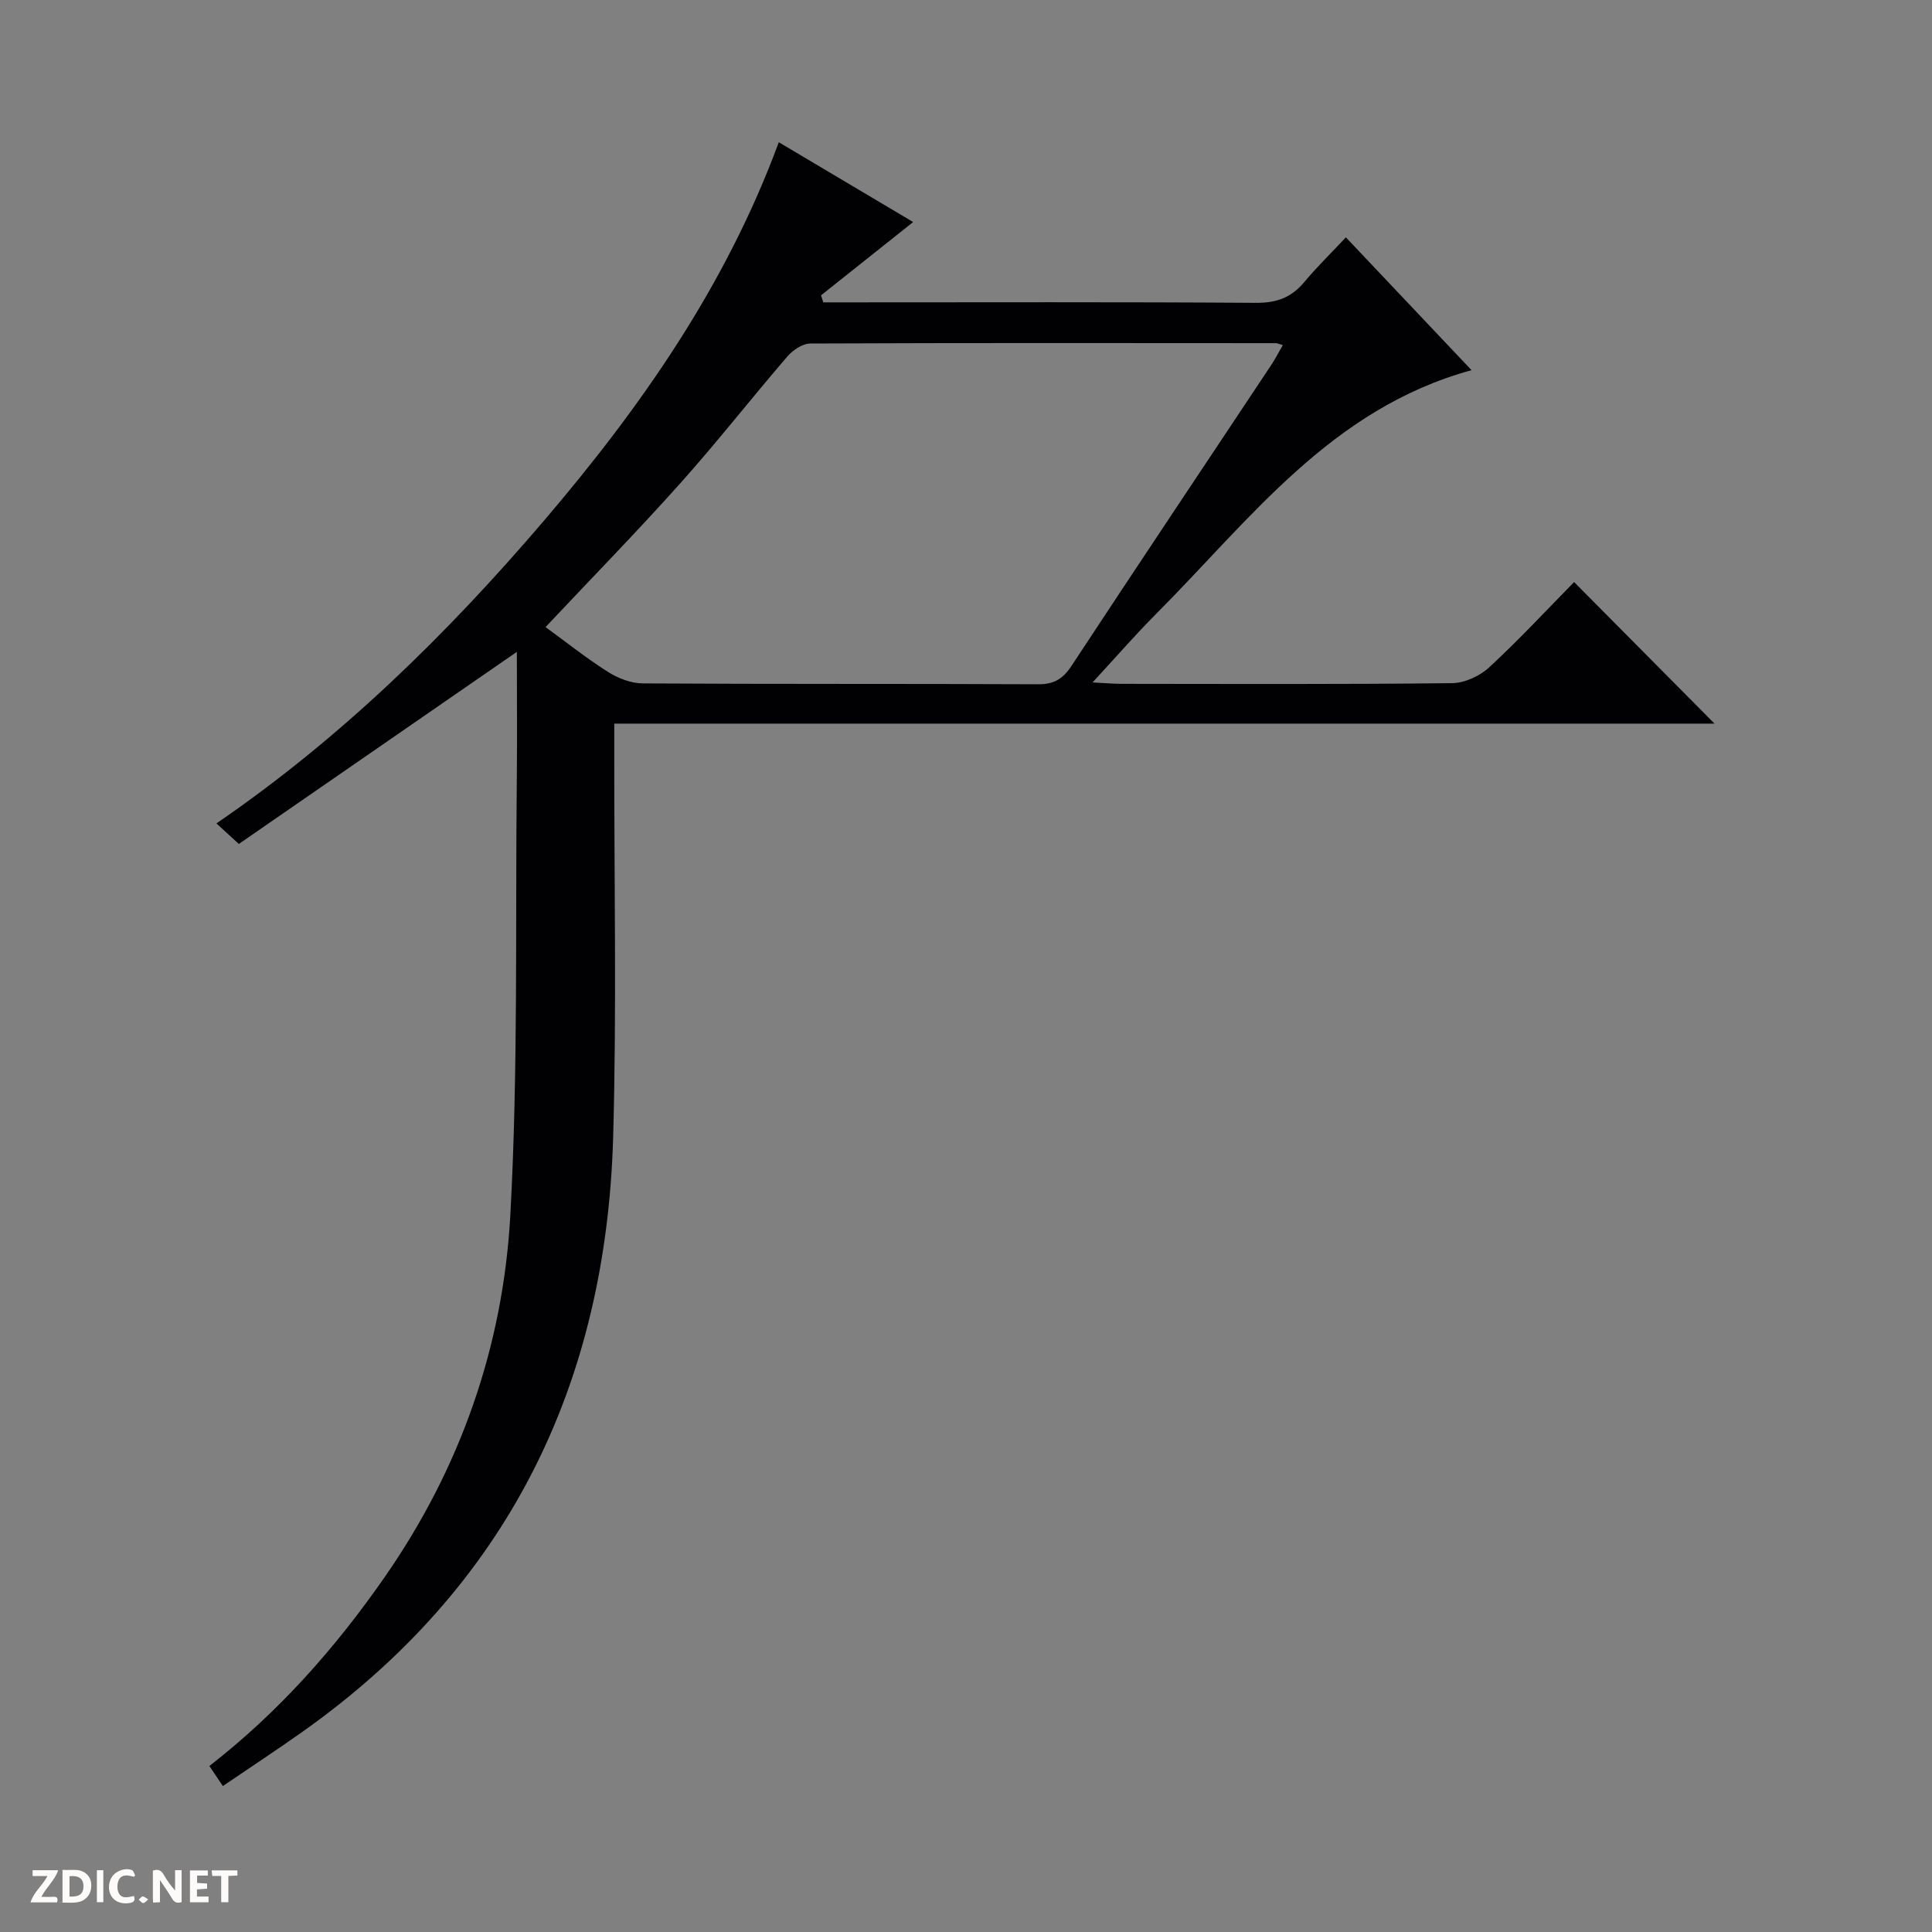<svg enable-background="new 0 0 400 400" viewBox="0 0 400 400" xmlns="http://www.w3.org/2000/svg"><rect x="0" y="0" width="400" height="400" fill="#808080" stroke="none"/><g fill="#fcfbfa"><path d="m37.59 393.81c-.92.31-1.52.05-2-.78-.7-1.2-1.52-2.34-2.47-3.78v4.59c-.55.03-.95.05-1.41.07-.03-.37-.06-.64-.06-.91 0-1.91 0-3.81 0-5.7 1.13-.41 1.77-.03 2.29.91.62 1.11 1.38 2.14 2.31 3.19v-4.2h1.35v6.61z"/><path d="m12.94 393.88v-6.75c1.9.19 3.93-.54 5.37 1.29.8 1.01.78 2.88.03 3.97-1.37 1.97-3.4 1.51-6.4 1.49m2.45-1.22c2.04.12 2.92-.58 2.89-2.21-.03-1.51-.98-2.19-2.89-2z"/><path d="m11.81 393.87h-5.49c.68-2.18 2.47-3.48 3.51-5.45h-3.08v-1.21h5.29c-.71 2.13-2.44 3.48-3.47 5.51.86 0 1.63.04 2.39-.01.79-.05 1.14.21.85 1.16"/><path d="m39.33 393.86v-6.61h3.7v1.07h-2.22v1.52c.68.04 1.34.09 2.07.13v1.07c-.72.05-1.38.09-2.1.14v1.48h2.4v1.19h-3.85z"/><path d="m27.71 388.56c-1.15-.3-2.46-.61-3.1.64-.37.73-.41 1.93-.06 2.67.63 1.35 1.99.93 3.17.68.35.94-.01 1.32-.93 1.46-1.62.25-3.05-.27-3.76-1.48-.73-1.24-.6-3.03.31-4.17.88-1.11 2.71-1.7 4-1.16.32.13.44.74.65 1.12-.1.08-.19.16-.28.24"/><path d="m49.15 387.24v1.07c-.59.02-1.17.05-1.87.08v5.44h-1.48v-5.44h-1.85c-.05-.4-.08-.73-.13-1.15z"/><path d="m20.06 387.21h1.33v6.62h-1.33z"/><path d="m30.68 393.25c-.39.38-.8.79-1.05.76-.32-.05-.6-.45-.9-.7.26-.24.51-.64.8-.67.29-.04.62.3 1.15.61"/></g><path d="m161.24 29.45c9.48 5.63 18.58 11.03 27.82 16.52-6.54 5.2-12.81 10.19-19.07 15.17.15.49.3.97.46 1.46h5.12c28.16 0 56.33-.1 84.49.1 4.23.03 7.29-1.09 9.95-4.27 2.64-3.16 5.6-6.05 8.64-9.29 8.95 9.45 17.26 18.24 26.02 27.5-29.07 7.95-45.85 30.94-65.33 50.48-4.29 4.31-8.28 8.91-13.14 14.17 2.76.14 4.36.29 5.96.29 22.83.02 45.66.12 68.49-.14 2.61-.03 5.74-1.48 7.69-3.29 6.23-5.76 12.01-12 17.56-17.64 9.94 10.02 19.61 19.77 29.08 29.31-75 0-151.13 0-227.8 0v6.04c-.04 26.5.51 53.01-.23 79.49-1.45 51.4-21.91 93.21-64.46 123.29-5.27 3.73-10.67 7.27-16.35 11.14-1.07-1.59-1.85-2.75-2.79-4.15 14.4-11.19 26.13-24.48 36.35-39.19 15.67-22.56 24.48-47.8 25.96-74.9 1.64-30.07 1.02-60.26 1.34-90.4.09-8.29.01-16.59.01-26.18-20.11 13.9-38.75 26.77-57.56 39.77-1.8-1.65-3.11-2.84-4.64-4.25 25.82-17.69 47.74-39.18 67.83-62.7 20.08-23.53 37.64-48.61 48.6-78.33zm-48.29 100.38c4.27 3.11 8.43 6.43 12.89 9.26 2.1 1.33 4.79 2.39 7.22 2.4 27.3.17 54.61.05 81.91.18 3.24.01 5.08-1.1 6.84-3.76 13.7-20.81 27.55-41.52 41.34-62.27.87-1.31 1.59-2.72 2.44-4.19-.8-.23-1.11-.4-1.42-.4-32.13-.02-64.27-.07-96.4.07-1.61.01-3.61 1.36-4.75 2.68-7.49 8.69-14.56 17.75-22.21 26.3-8.96 10.02-18.37 19.64-27.86 29.73z" fill="#010104"/></svg>